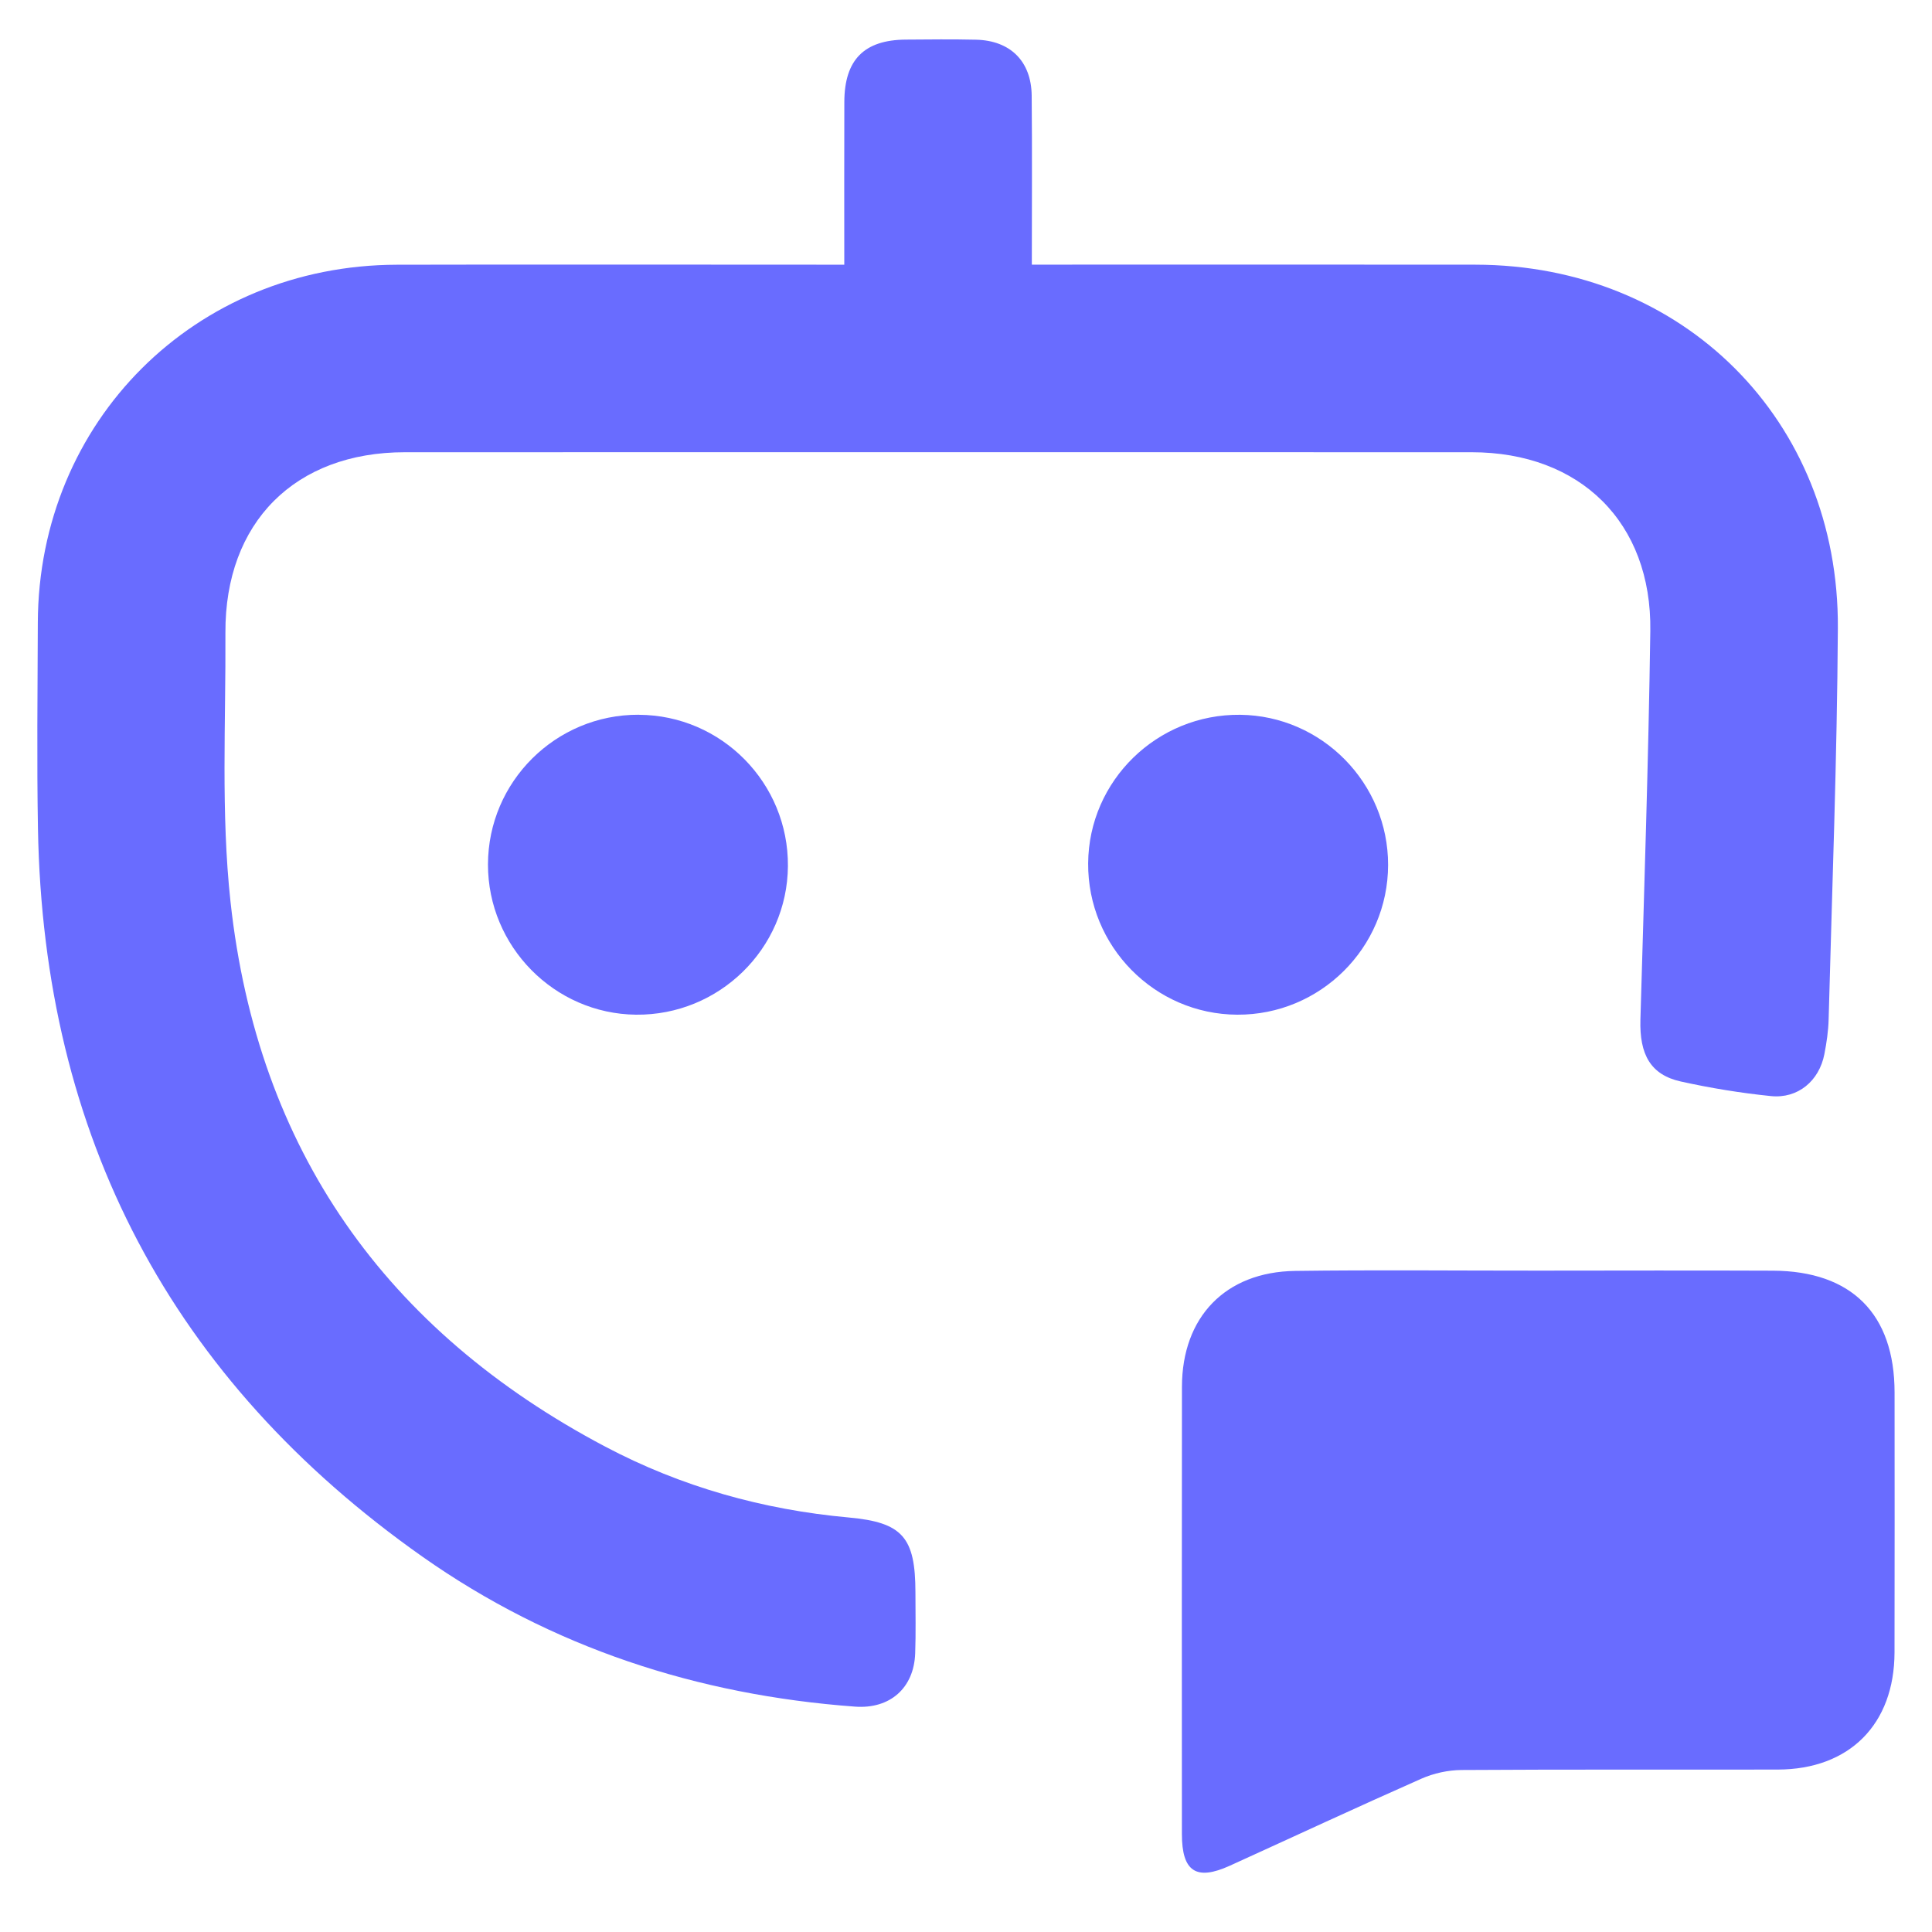 <?xml version="1.0" encoding="UTF-8"?>
<svg xmlns="http://www.w3.org/2000/svg" version="1.1" viewBox="0 0 40 40">
  <defs>
    <style>
      .cls-1 {
        fill: #696cff;
      }
    </style>
  </defs>
  <!-- Generator: Adobe Illustrator 28.7.1, SVG Export Plug-In . SVG Version: 1.2.0 Build 142)  -->
  <g>
    <g id="Layer_1">
      <g>
        <path class="cls-1" d="M17.48,5.479c0-1.173-.003-2.272.001-3.371.003-.87.41-1.281,1.27-1.288.485-.004.971-.009,1.456.002.71.016,1.146.446,1.153,1.159.011,1.146.003,2.292.003,3.498h.548c2.88,0,5.76-.003,8.639.001,4.296.005,7.527,3.219,7.501,7.525-.016,2.699-.12,5.398-.191,8.097-.006.241-.042.484-.088.722-.108.556-.549.927-1.109.869-.626-.064-1.251-.166-1.865-.302-.625-.139-.856-.559-.835-1.28.077-2.682.167-5.365.205-8.048.032-2.245-1.451-3.7-3.701-3.7-7.361-.002-14.723-.001-22.084-0-2.275 0-3.728,1.452-3.716,3.738.01,1.859-.095,3.734.106,5.574.558,5.119,3.209,8.875,7.76,11.277,1.574.831,3.263,1.305,5.039,1.466,1.115.101,1.38.411,1.381,1.55 0.0.421.01.842-.005,1.262-.025.72-.523,1.157-1.245,1.104-3.262-.24-6.283-1.222-8.959-3.106C3.547,28.566.898,23.522.786,17.16c-.025-1.423-.008-2.847-.003-4.271.016-4.168,3.253-7.398,7.431-7.408,2.896-.007,5.792-.001,8.688-.001.175,0,.35,0,.578,0Z"/>
        <path class="cls-1" d="M31.857,26.307c1.616-.001,3.233-.006,4.849.001,1.631.007,2.518.899,2.519,2.52.001,1.794.003,3.588-.001,5.382-.003,1.49-.933,2.424-2.418,2.427-2.182.004-4.364-.005-6.546.009-.279.002-.577.067-.832.18-1.328.587-2.645,1.201-3.967,1.802-.695.316-.991.121-.991-.655-.001-3.087-.003-6.174.001-9.261.002-1.444.899-2.379,2.343-2.399,1.681-.023,3.362-.005,5.043-.006Z"/>
        <path class="cls-1" d="M13.225,14.799c1.715.007,3.101,1.414,3.088,3.133-.012,1.711-1.427,3.094-3.146,3.076-1.69-.018-3.066-1.414-3.064-3.11.002-1.715,1.404-3.107,3.121-3.1Z"/>
        <path class="cls-1" d="M25.615,21.008c-1.712-.008-3.099-1.418-3.086-3.136.013-1.711,1.428-3.092,3.148-3.073,1.692.019,3.065,1.414,3.062,3.111-.003,1.714-1.407,3.107-3.124,3.098Z"/>
      </g>
    </g>
  </g>
</svg>